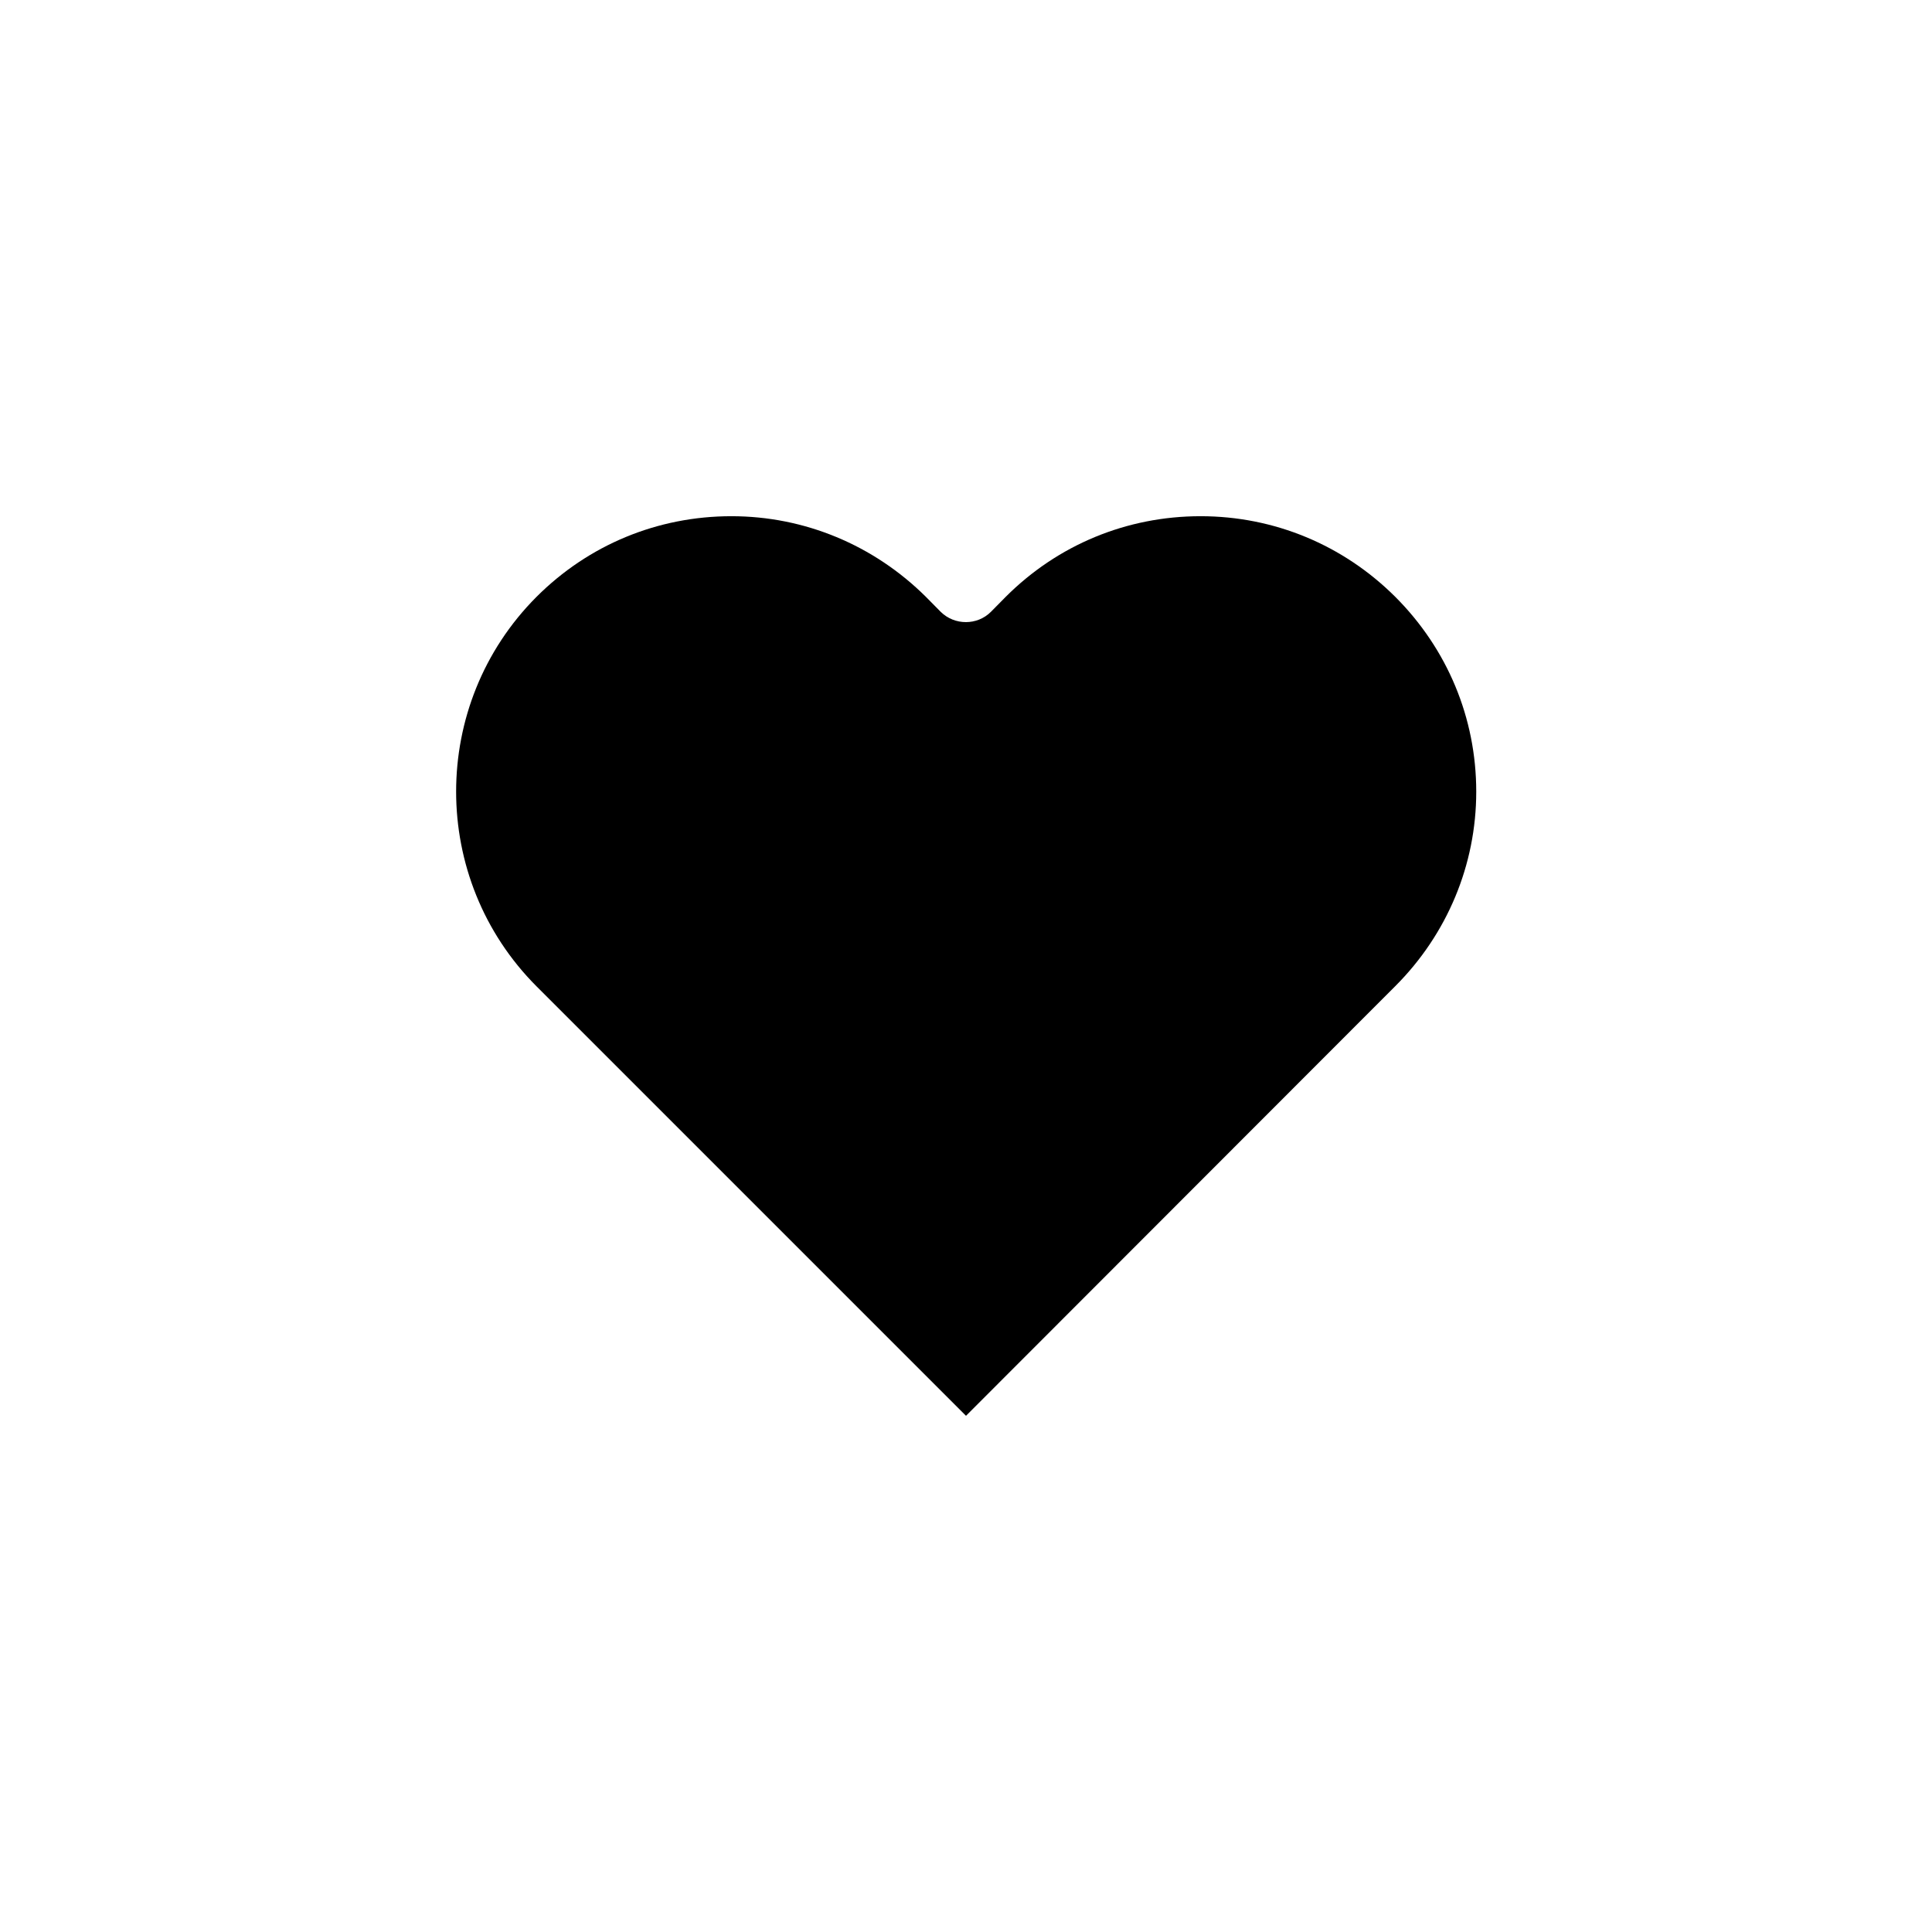 <?xml version="1.0" encoding="UTF-8"?>
<!-- Uploaded to: ICON Repo, www.svgrepo.com, Generator: ICON Repo Mixer Tools -->
<svg fill="#000000" width="800px" height="800px" version="1.1" viewBox="144 144 512 512" xmlns="http://www.w3.org/2000/svg">
 <path d="m462.17 280.8c-19.598 0-37.887 7.609-51.641 21.363l-3.93 3.981c-3.629 3.629-9.621 3.629-13.301 0l-3.93-3.981c-13.855-13.754-32.191-21.363-51.539-21.363-19.598 0-37.887 7.609-51.641 21.363-28.414 28.465-28.414 74.766 0 103.23l113.81 113.81 113.76-113.86c13.754-13.754 21.461-32.145 21.461-51.539 0-19.547-7.656-37.836-21.461-51.641-13.809-13.754-32.094-21.363-51.594-21.363z"/>
</svg>